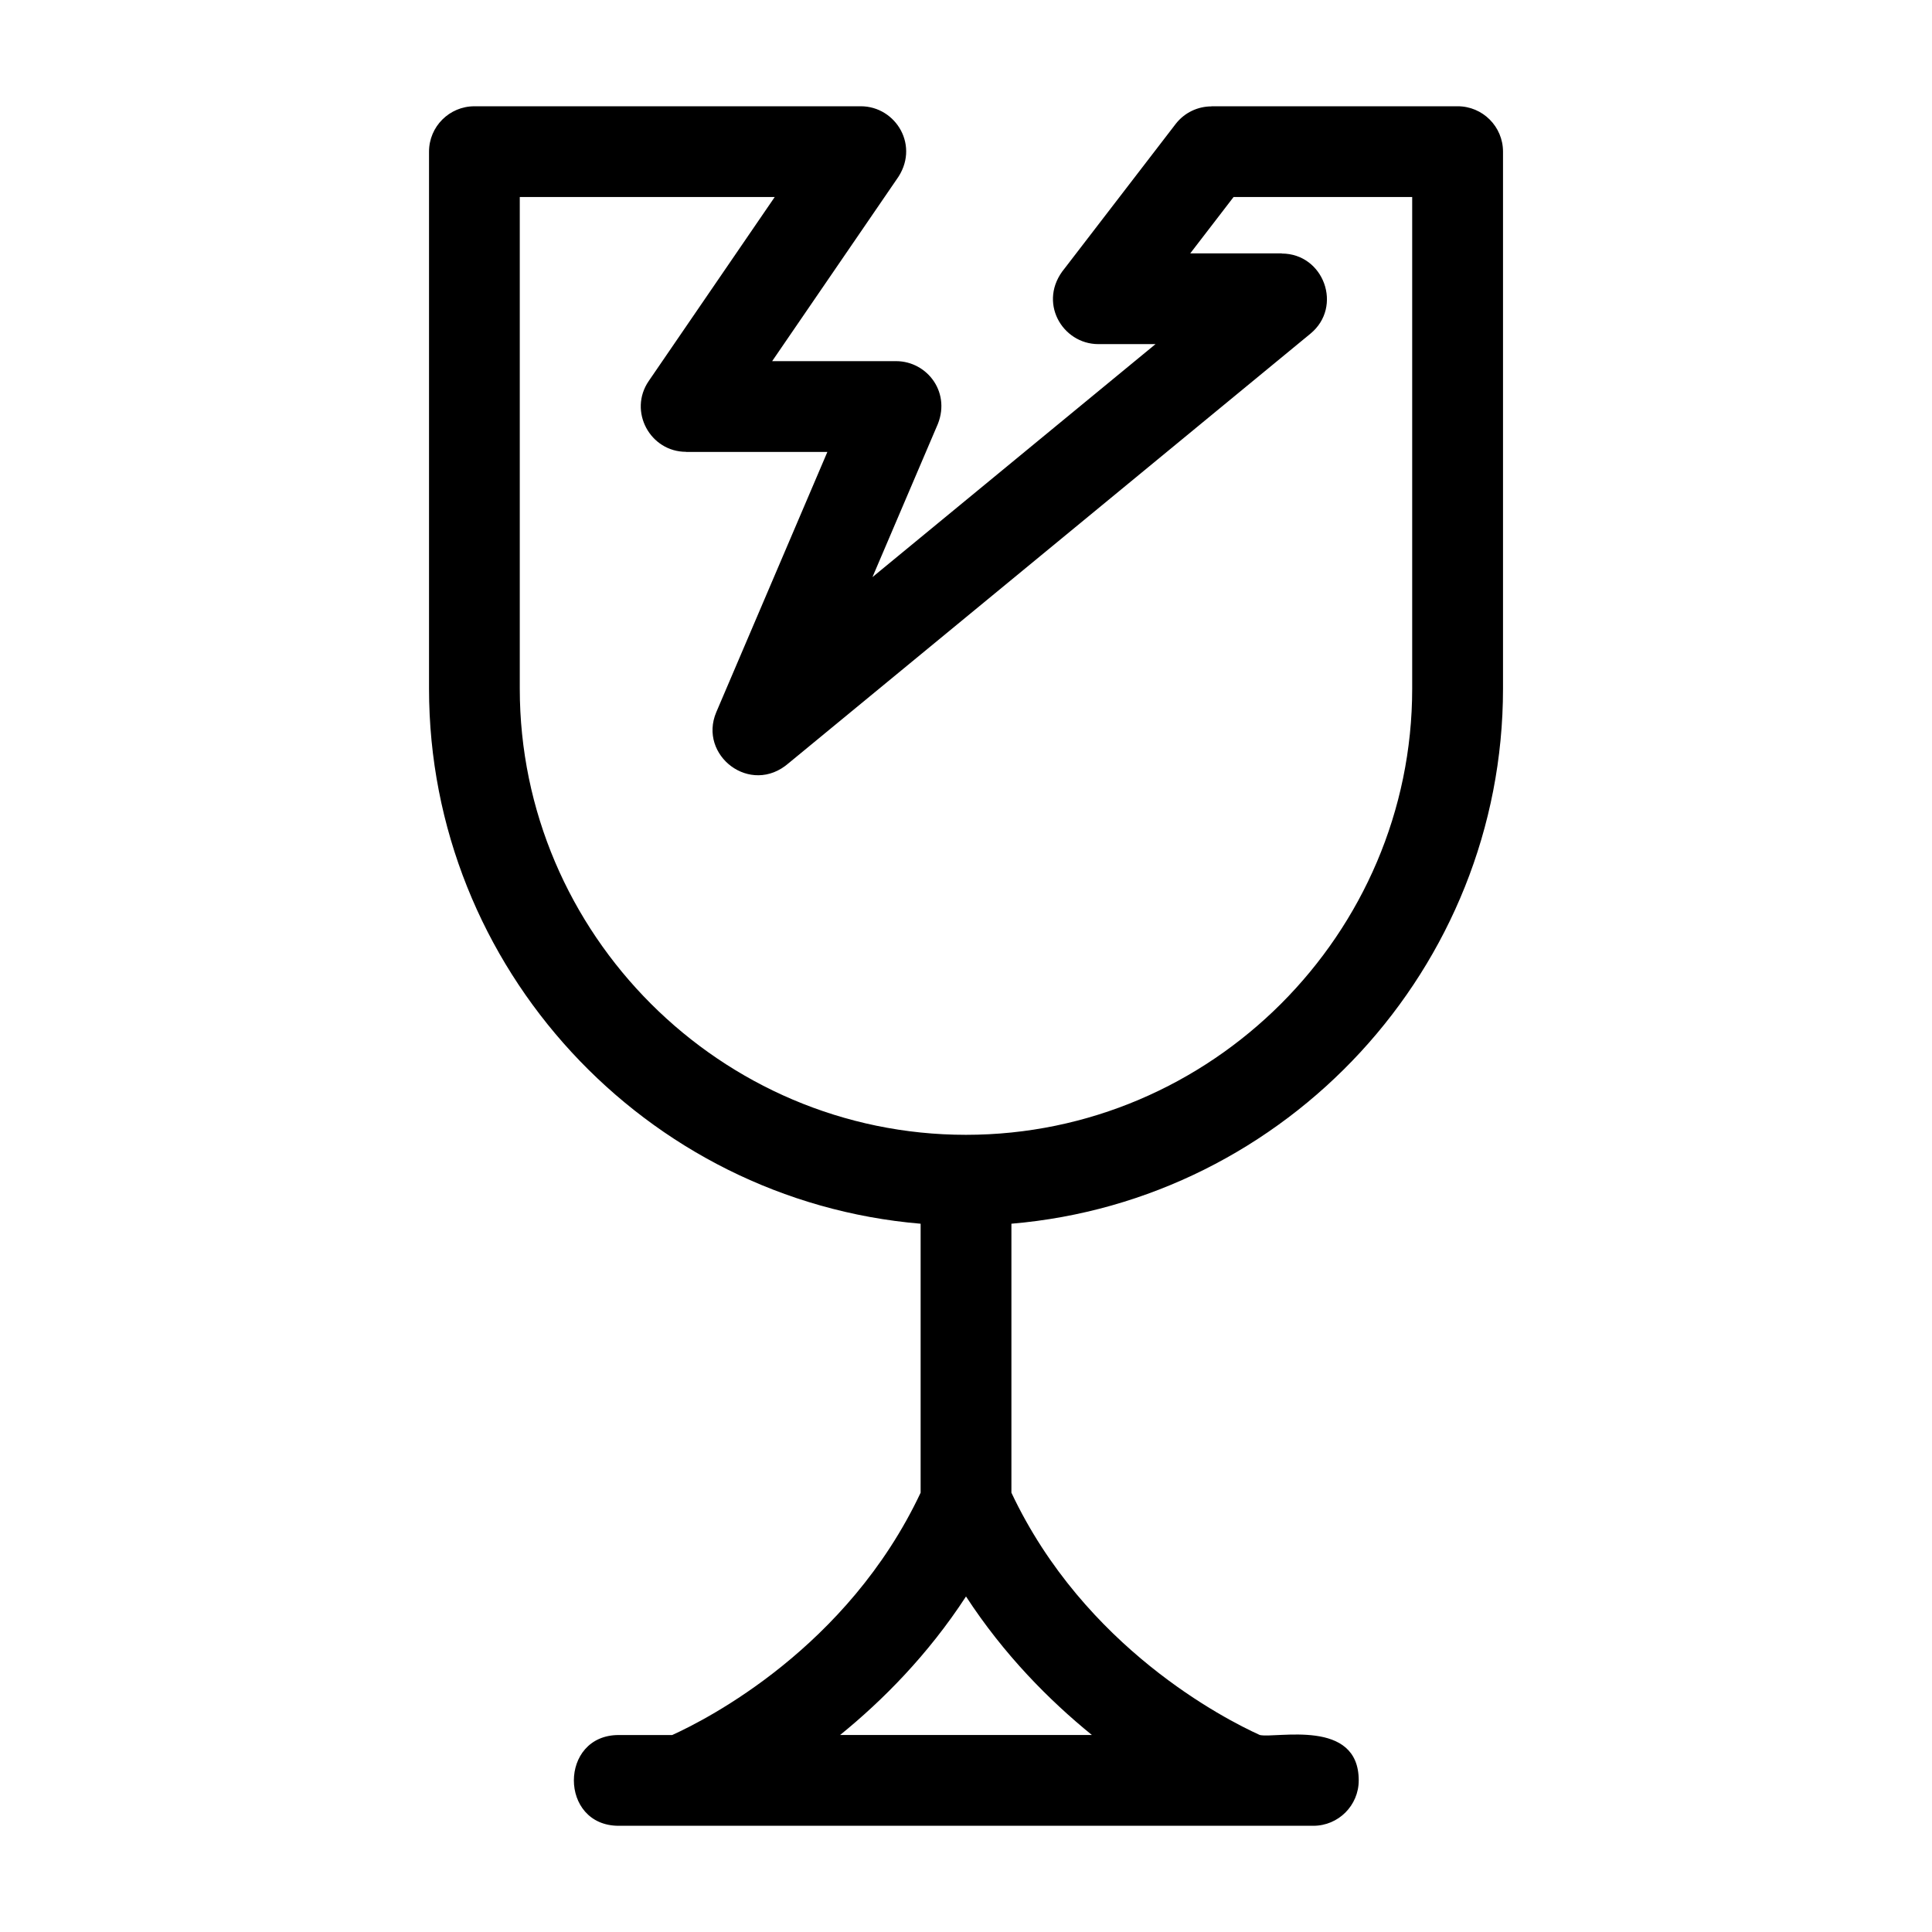 <?xml version="1.0" encoding="UTF-8"?>
<!-- Uploaded to: SVG Repo, www.svgrepo.com, Generator: SVG Repo Mixer Tools -->
<svg fill="#000000" width="800px" height="800px" version="1.1" viewBox="144 144 512 512" xmlns="http://www.w3.org/2000/svg">
 <path d="m269.72 172.16h102.39c9.379 0 15.887 10.699 9.461 19.453l-32.941 48.094h32.836c8.344 0 14.91 8.57 10.699 17.523l-16.953 39.707 75.012-61.742h-15.145c-9.633 0-16.215-11.312-8.945-20.059l29.426-38.281c2.363-3.051 5.902-4.66 9.492-4.66v-0.035h65.234c6.641 0 12.027 5.387 12.027 12.027v142.31c0 73.977-57.293 135.62-130.28 141.8v71.281c19.367 41.117 56.684 60.07 65.836 64.219 4.41 0.953 26.207-4.477 26.207 12.027 0 6.641-5.387 12.027-12.027 12.027h-184.09c-15.836 0-15.836-24.051 0-24.051h14.18c9.129-4.137 46.461-23.082 65.836-64.219v-71.281c-72.988-6.176-130.28-67.82-130.28-141.8v-142.31c0-6.641 5.387-12.027 12.027-12.027zm130.28 394.92c-10.086 15.477-22.105 27.57-33.359 36.707h66.719c-11.254-9.141-23.273-21.23-33.359-36.707zm-50.68-370.87h-67.574v130.28c0 65.016 53.238 118.25 118.25 118.25s118.25-53.238 118.25-118.25v-130.28h-47.332l-11.484 14.938h24.242v0.043c11.156 0.008 16.293 14.09 7.609 21.238l-138.28 113.82c-10.105 8.789-24.047-2.09-19.172-13.527l29.438-68.961h-37.441v-0.023c-9.543 0.012-15.375-10.77-9.906-18.762l33.387-48.758z"/>
</svg>